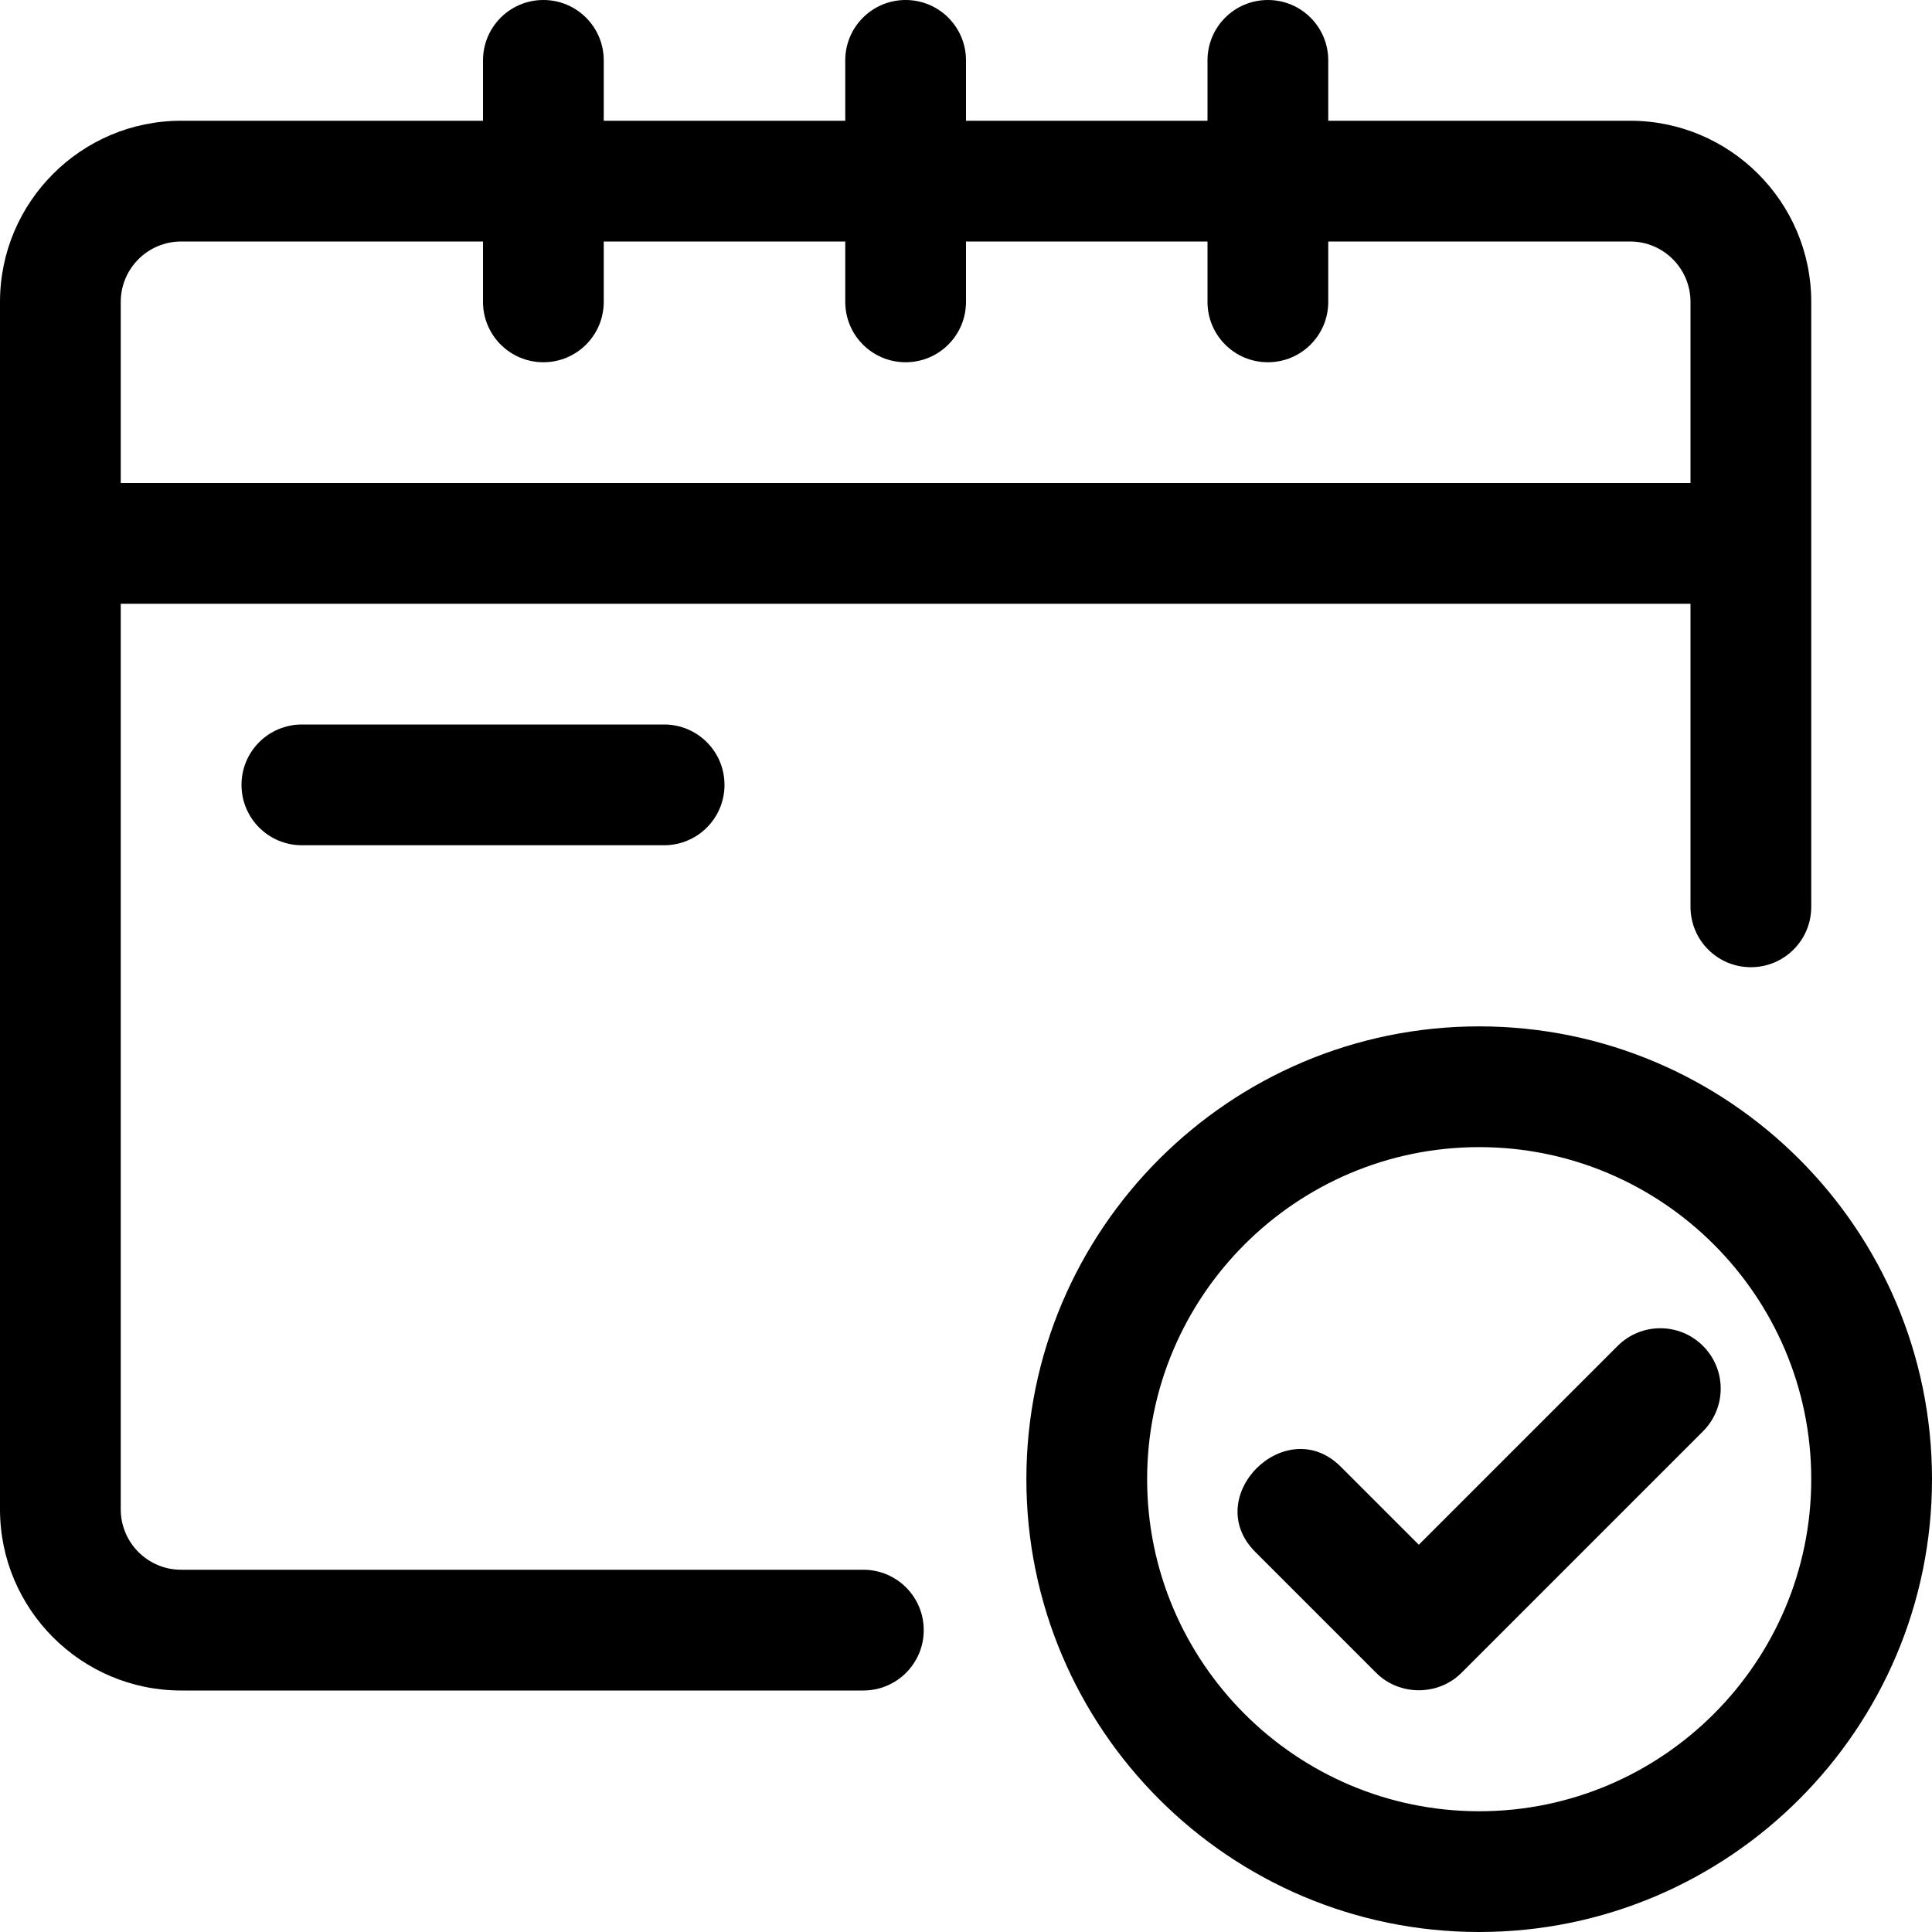 <svg xmlns="http://www.w3.org/2000/svg" id="Outline" height="512" viewBox="0 0 32 32" width="512"><g><path d="m14.3 26h-11.3c-.551 0-1-.448-1-1v-15h26v5.02c0 .553.447 1 1 1s1-.447 1-1v-10.02c0-1.654-1.346-3-3-3h-5v-1c0-.553-.447-1-1-1s-1 .447-1 1v1h-4v-1c0-.553-.448-1-1-1s-1 .447-1 1v1h-4v-1c0-.553-.448-1-1-1s-1 .447-1 1v1h-5c-1.654 0-3 1.346-3 3v20c0 1.654 1.346 3 3 3h11.3c.552 0 1-.447 1-1s-.448-1-1-1zm-11.3-22h5v1c0 .553.448 1 1 1s1-.447 1-1v-1h4v1c0 .553.448 1 1 1s1-.447 1-1v-1h4v1c0 .553.447 1 1 1s1-.447 1-1v-1h5c.552 0 1 .448 1 1v3h-26v-3c0-.552.449-1 1-1z"></path><path d="m24.5 17c-4.136 0-7.5 3.364-7.5 7.5s3.364 7.5 7.5 7.5 7.5-3.364 7.5-7.5-3.364-7.5-7.5-7.5zm0 13c-3.032 0-5.5-2.468-5.5-5.5s2.468-5.5 5.5-5.5 5.5 2.468 5.5 5.5-2.468 5.5-5.5 5.5z"></path><path d="m28.207 22.293c-.391-.391-1.023-.391-1.414 0l-3.293 3.293s-1.29-1.29-1.293-1.293c-.908-.908-2.33.499-1.414 1.414 0 0 2 2 2 2 .386.386 1.029.385 1.414 0l4-4c.391-.391.391-1.023 0-1.414z"></path><path d="m5 12c-.552 0-1 .447-1 1s.448 1 1 1h6c.552 0 1-.447 1-1s-.448-1-1-1z"></path></g></svg>